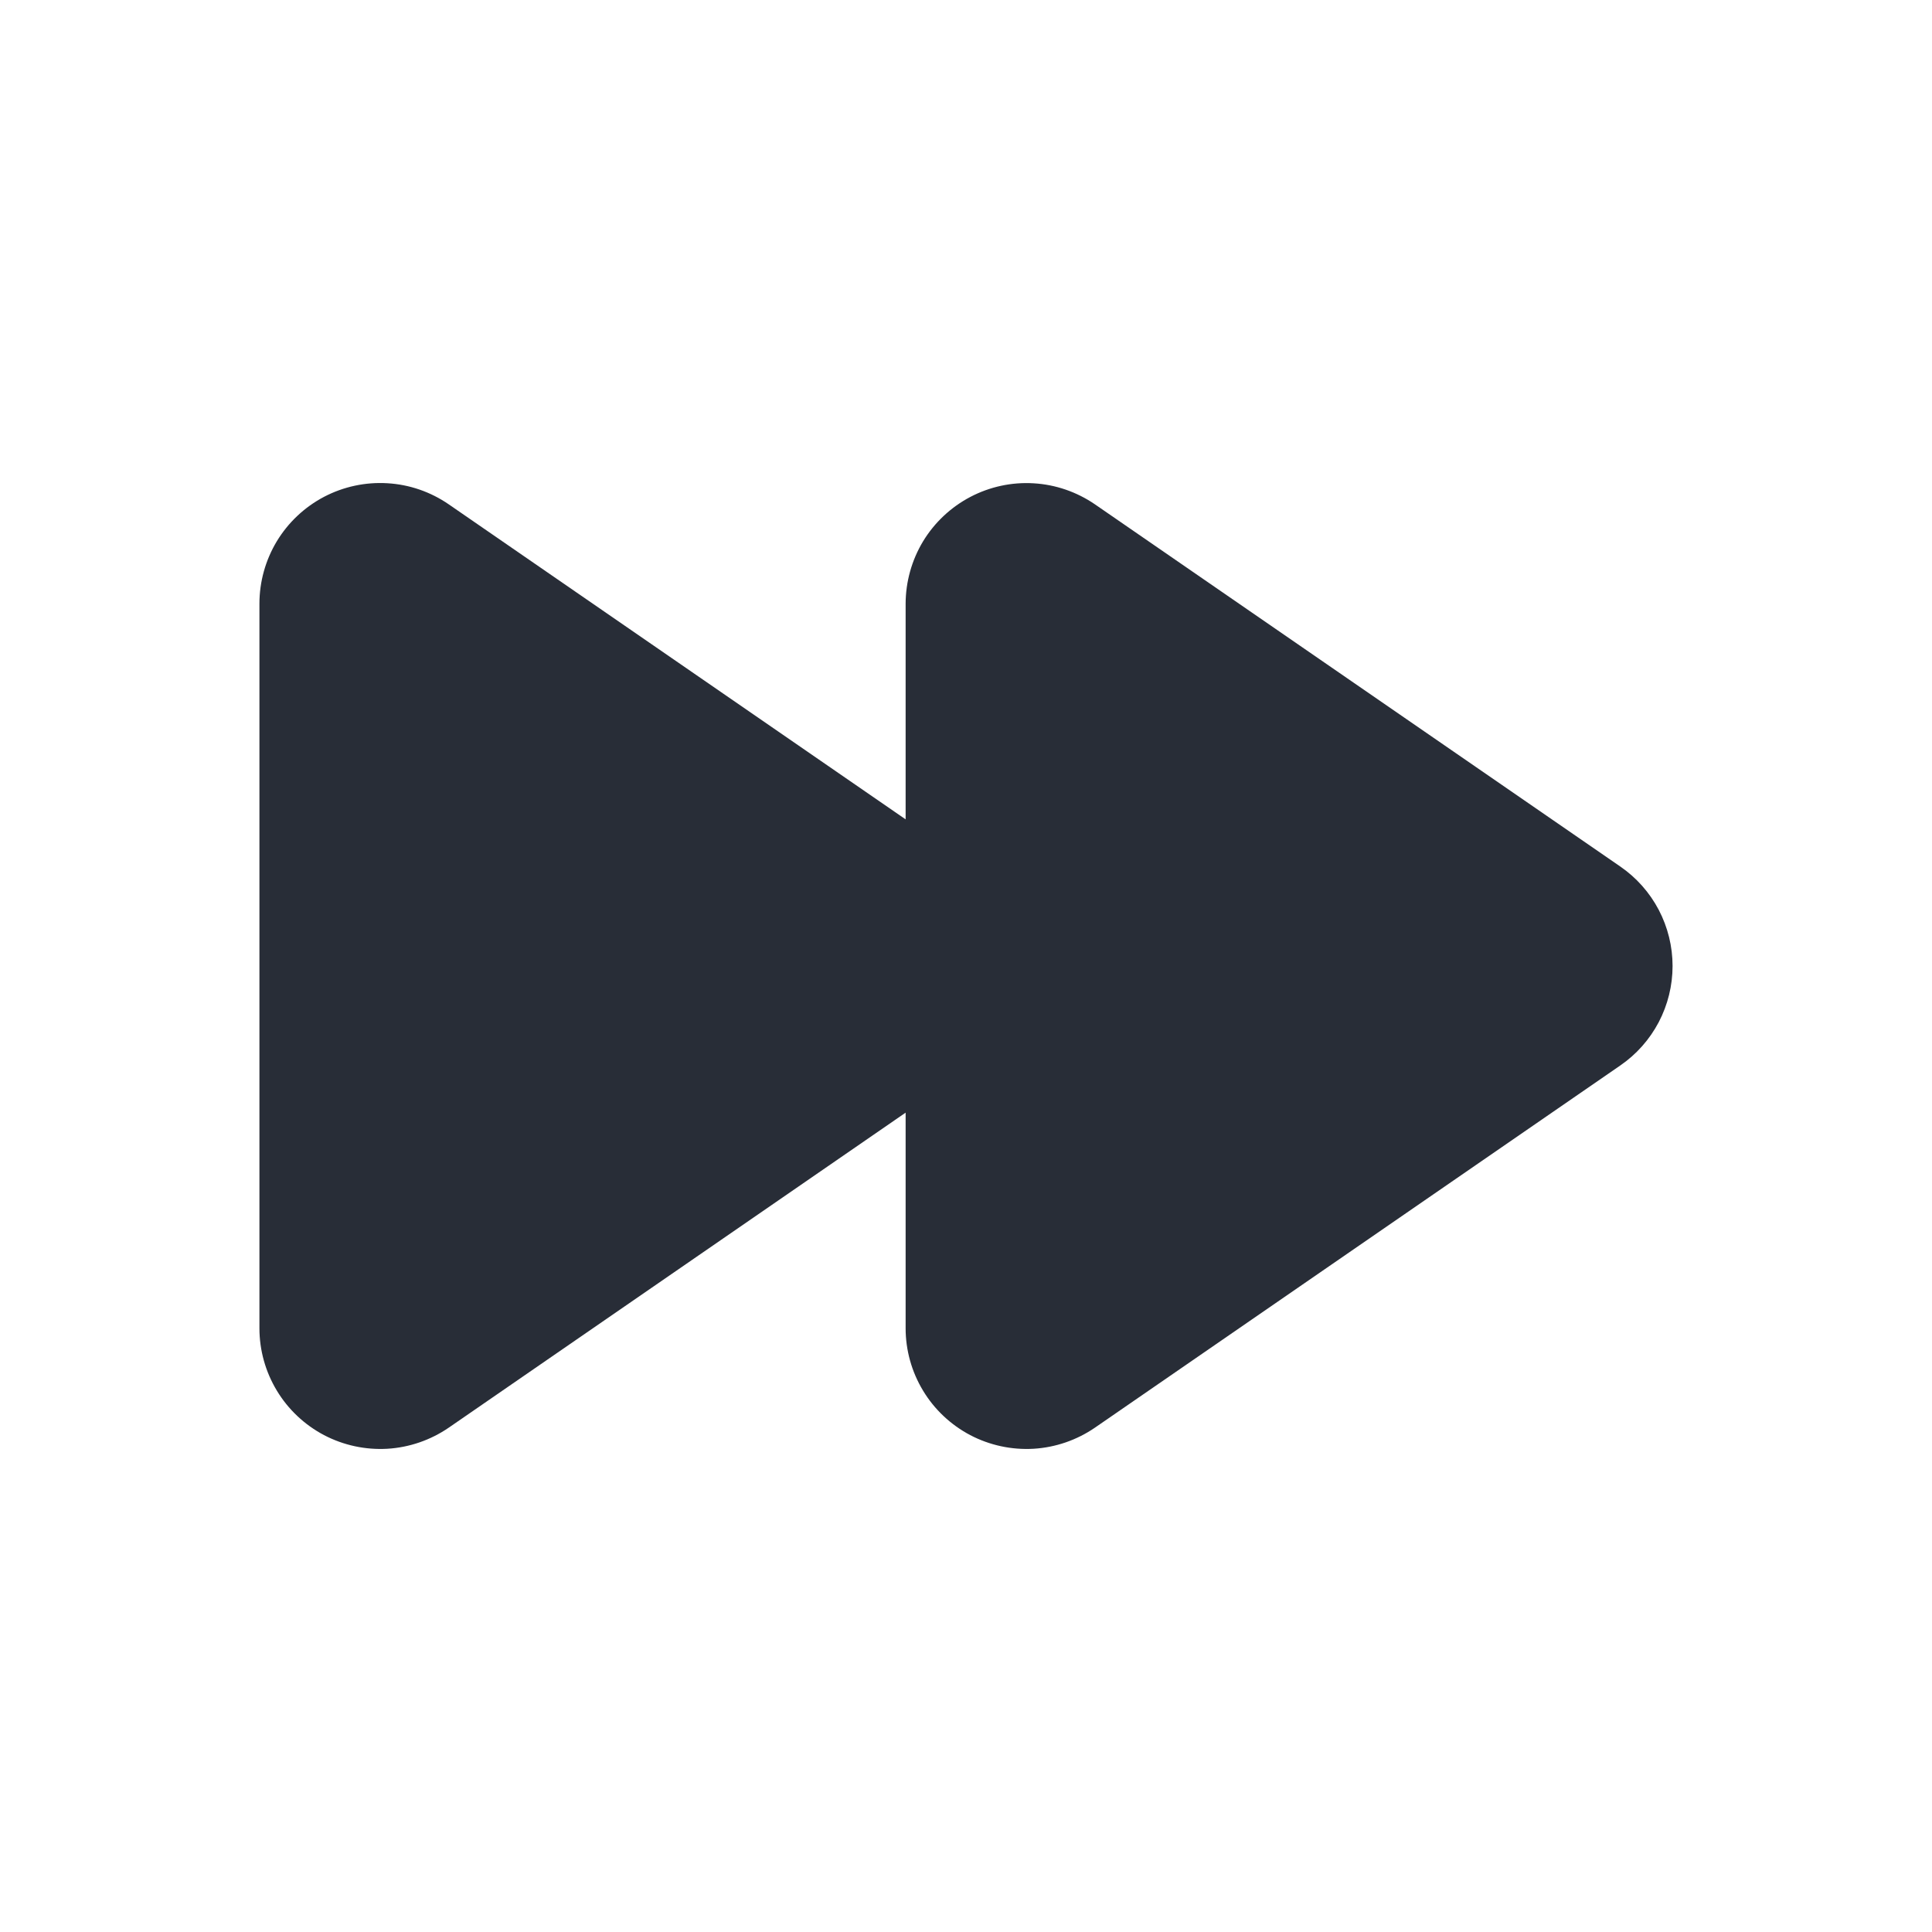 <svg width="32" height="32" viewBox="0 0 32 32" fill="none" xmlns="http://www.w3.org/2000/svg">
<g clip-path="url(#clip0_7823_56904)">
<path fill-rule="evenodd" clip-rule="evenodd" d="M18.135 8.353C17.834 8.147 17.483 8.026 17.12 8.005C16.756 7.983 16.393 8.062 16.071 8.231C15.748 8.401 15.478 8.655 15.289 8.966C15.101 9.278 15.001 9.635 15 10V13.571L7.432 8.353C7.131 8.146 6.78 8.025 6.417 8.004C6.053 7.982 5.69 8.06 5.367 8.229C5.044 8.399 4.774 8.653 4.585 8.965C4.397 9.277 4.297 9.635 4.297 10V22C4.297 22.364 4.397 22.722 4.586 23.034C4.774 23.346 5.045 23.6 5.367 23.77C5.69 23.939 6.053 24.017 6.417 23.996C6.78 23.974 7.131 23.853 7.432 23.647L15 18.429V22C15 22.364 15.1 22.722 15.289 23.034C15.477 23.346 15.748 23.6 16.07 23.77C16.393 23.939 16.756 24.017 17.12 23.996C17.483 23.974 17.834 23.853 18.135 23.647L26.838 17.647C27.105 17.463 27.323 17.217 27.474 16.93C27.624 16.643 27.703 16.324 27.703 16C27.703 15.676 27.624 15.357 27.474 15.07C27.323 14.783 27.105 14.537 26.838 14.353L18.135 8.353Z" fill="#282D37"/>
</g>
<defs>
<clipPath id="clip0_7823_56904">
<rect width="32" height="32" fill="white"/>
</clipPath>
</defs>
</svg>

